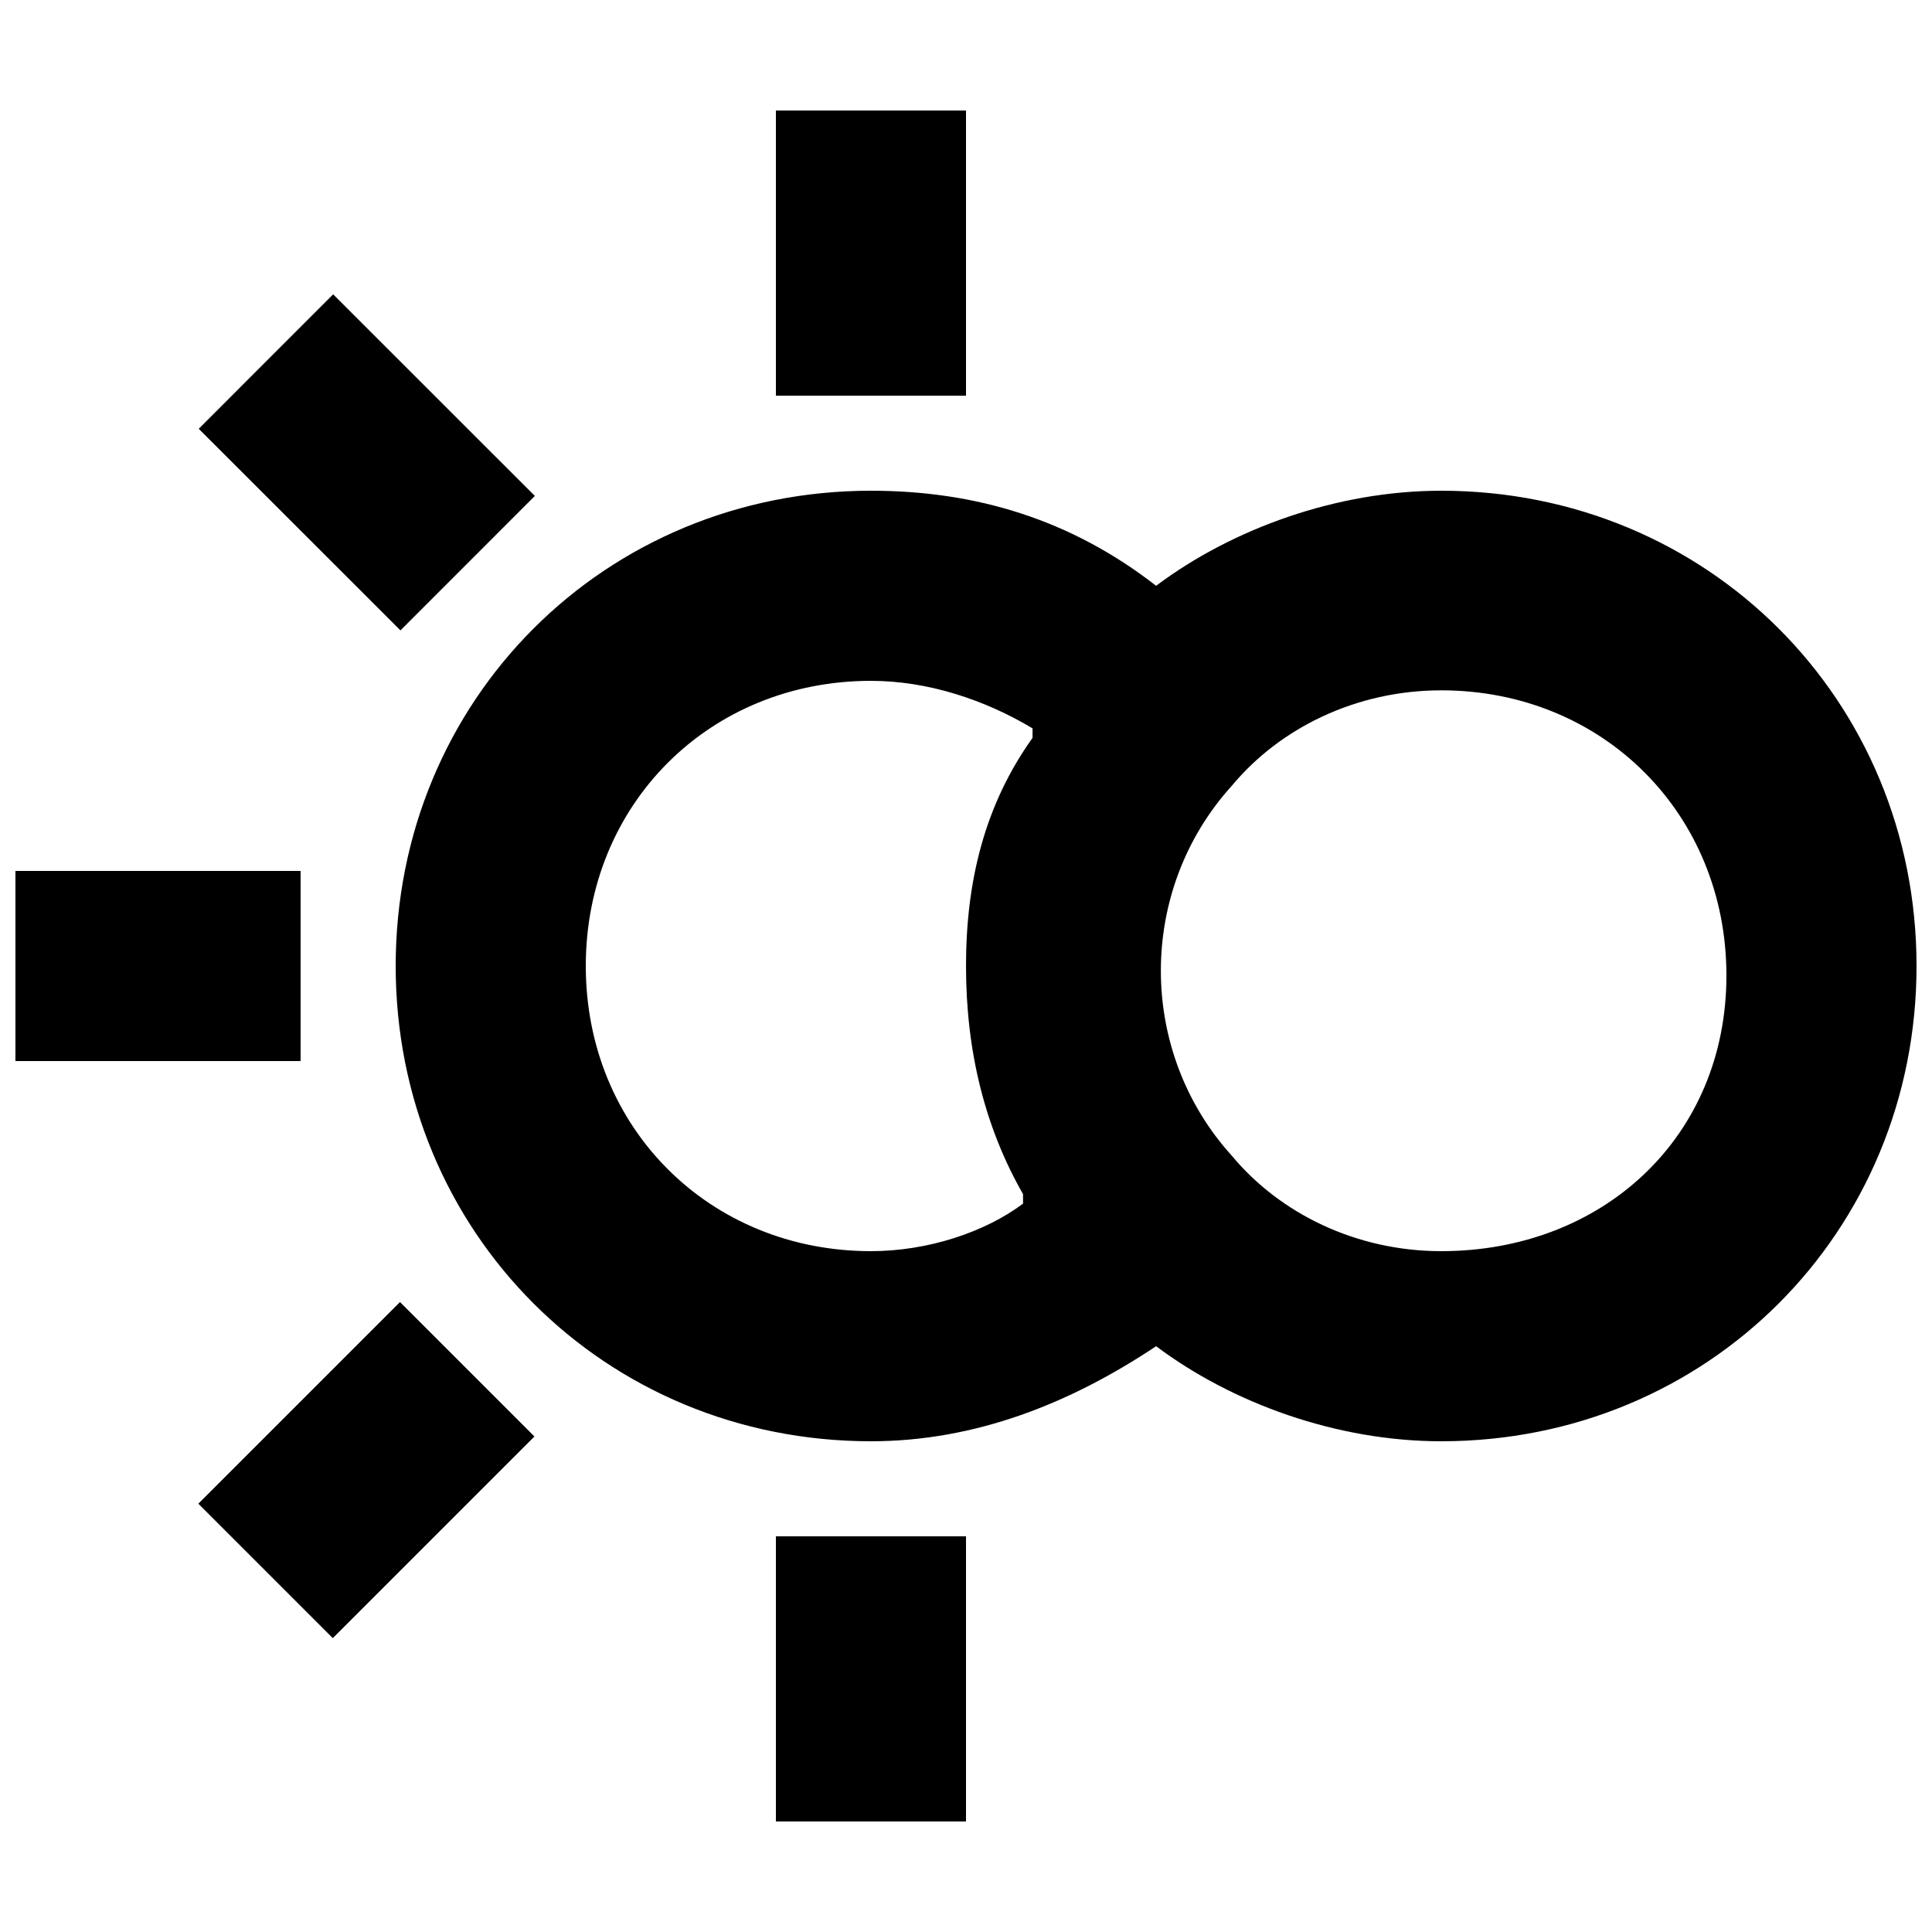 <?xml version="1.0" encoding="UTF-8"?>
<!-- Uploaded to: ICON Repo, www.iconrepo.com, Generator: ICON Repo Mixer Tools -->
<svg width="800px" height="800px" version="1.1" viewBox="144 144 512 512" xmlns="http://www.w3.org/2000/svg">
 <defs>
  <clipPath id="b">
   <path d="m148.09 374h75.906v52h-75.906z"/>
  </clipPath>
  <clipPath id="a">
   <path d="m248 274h403.9v252h-403.9z"/>
  </clipPath>
 </defs>
 <path d="m349.62 173.29h50.383v75.57h-50.383z"/>
 <path d="m232.29 222 53.453 53.43-35.621 35.633-53.453-53.43z"/>
 <g clip-path="url(#b)">
  <path d="m148.09 374.81h75.57v50.383h-75.57z"/>
 </g>
 <path d="m232.19 578.12-35.625-35.625 53.438-53.438 35.625 35.625z"/>
 <path d="m349.62 551.14h50.383v75.57h-50.383z"/>
 <g clip-path="url(#a)">
  <path d="m525.95 274.05c-27.711 0-55.418 10.078-75.57 25.191-22.672-17.633-47.863-25.191-75.57-25.191-70.535 0-125.95 55.418-125.95 125.95s55.418 125.95 125.95 125.95c27.711 0 52.898-10.078 75.57-25.191 20.152 15.113 47.863 25.191 75.57 25.191 70.535 0 125.95-55.418 125.95-125.95s-55.418-125.95-125.95-125.95zm-151.14 201.52c-42.824 0-75.57-32.746-75.57-75.57s32.746-75.57 75.57-75.57c15.113 0 30.23 5.039 42.824 12.594v2.519c-12.598 17.633-17.633 37.785-17.633 60.457s5.039 42.824 15.113 60.457v2.519c-10.078 7.555-25.191 12.594-40.305 12.594zm151.14 0c-22.672 0-42.824-10.078-55.418-25.191-25.191-27.711-25.191-70.535 0-98.242 12.594-15.113 32.746-25.191 55.418-25.191 42.824 0 75.57 32.746 75.57 75.57 0.004 42.824-32.746 73.055-75.57 73.055z"/>
 </g>
</svg>
